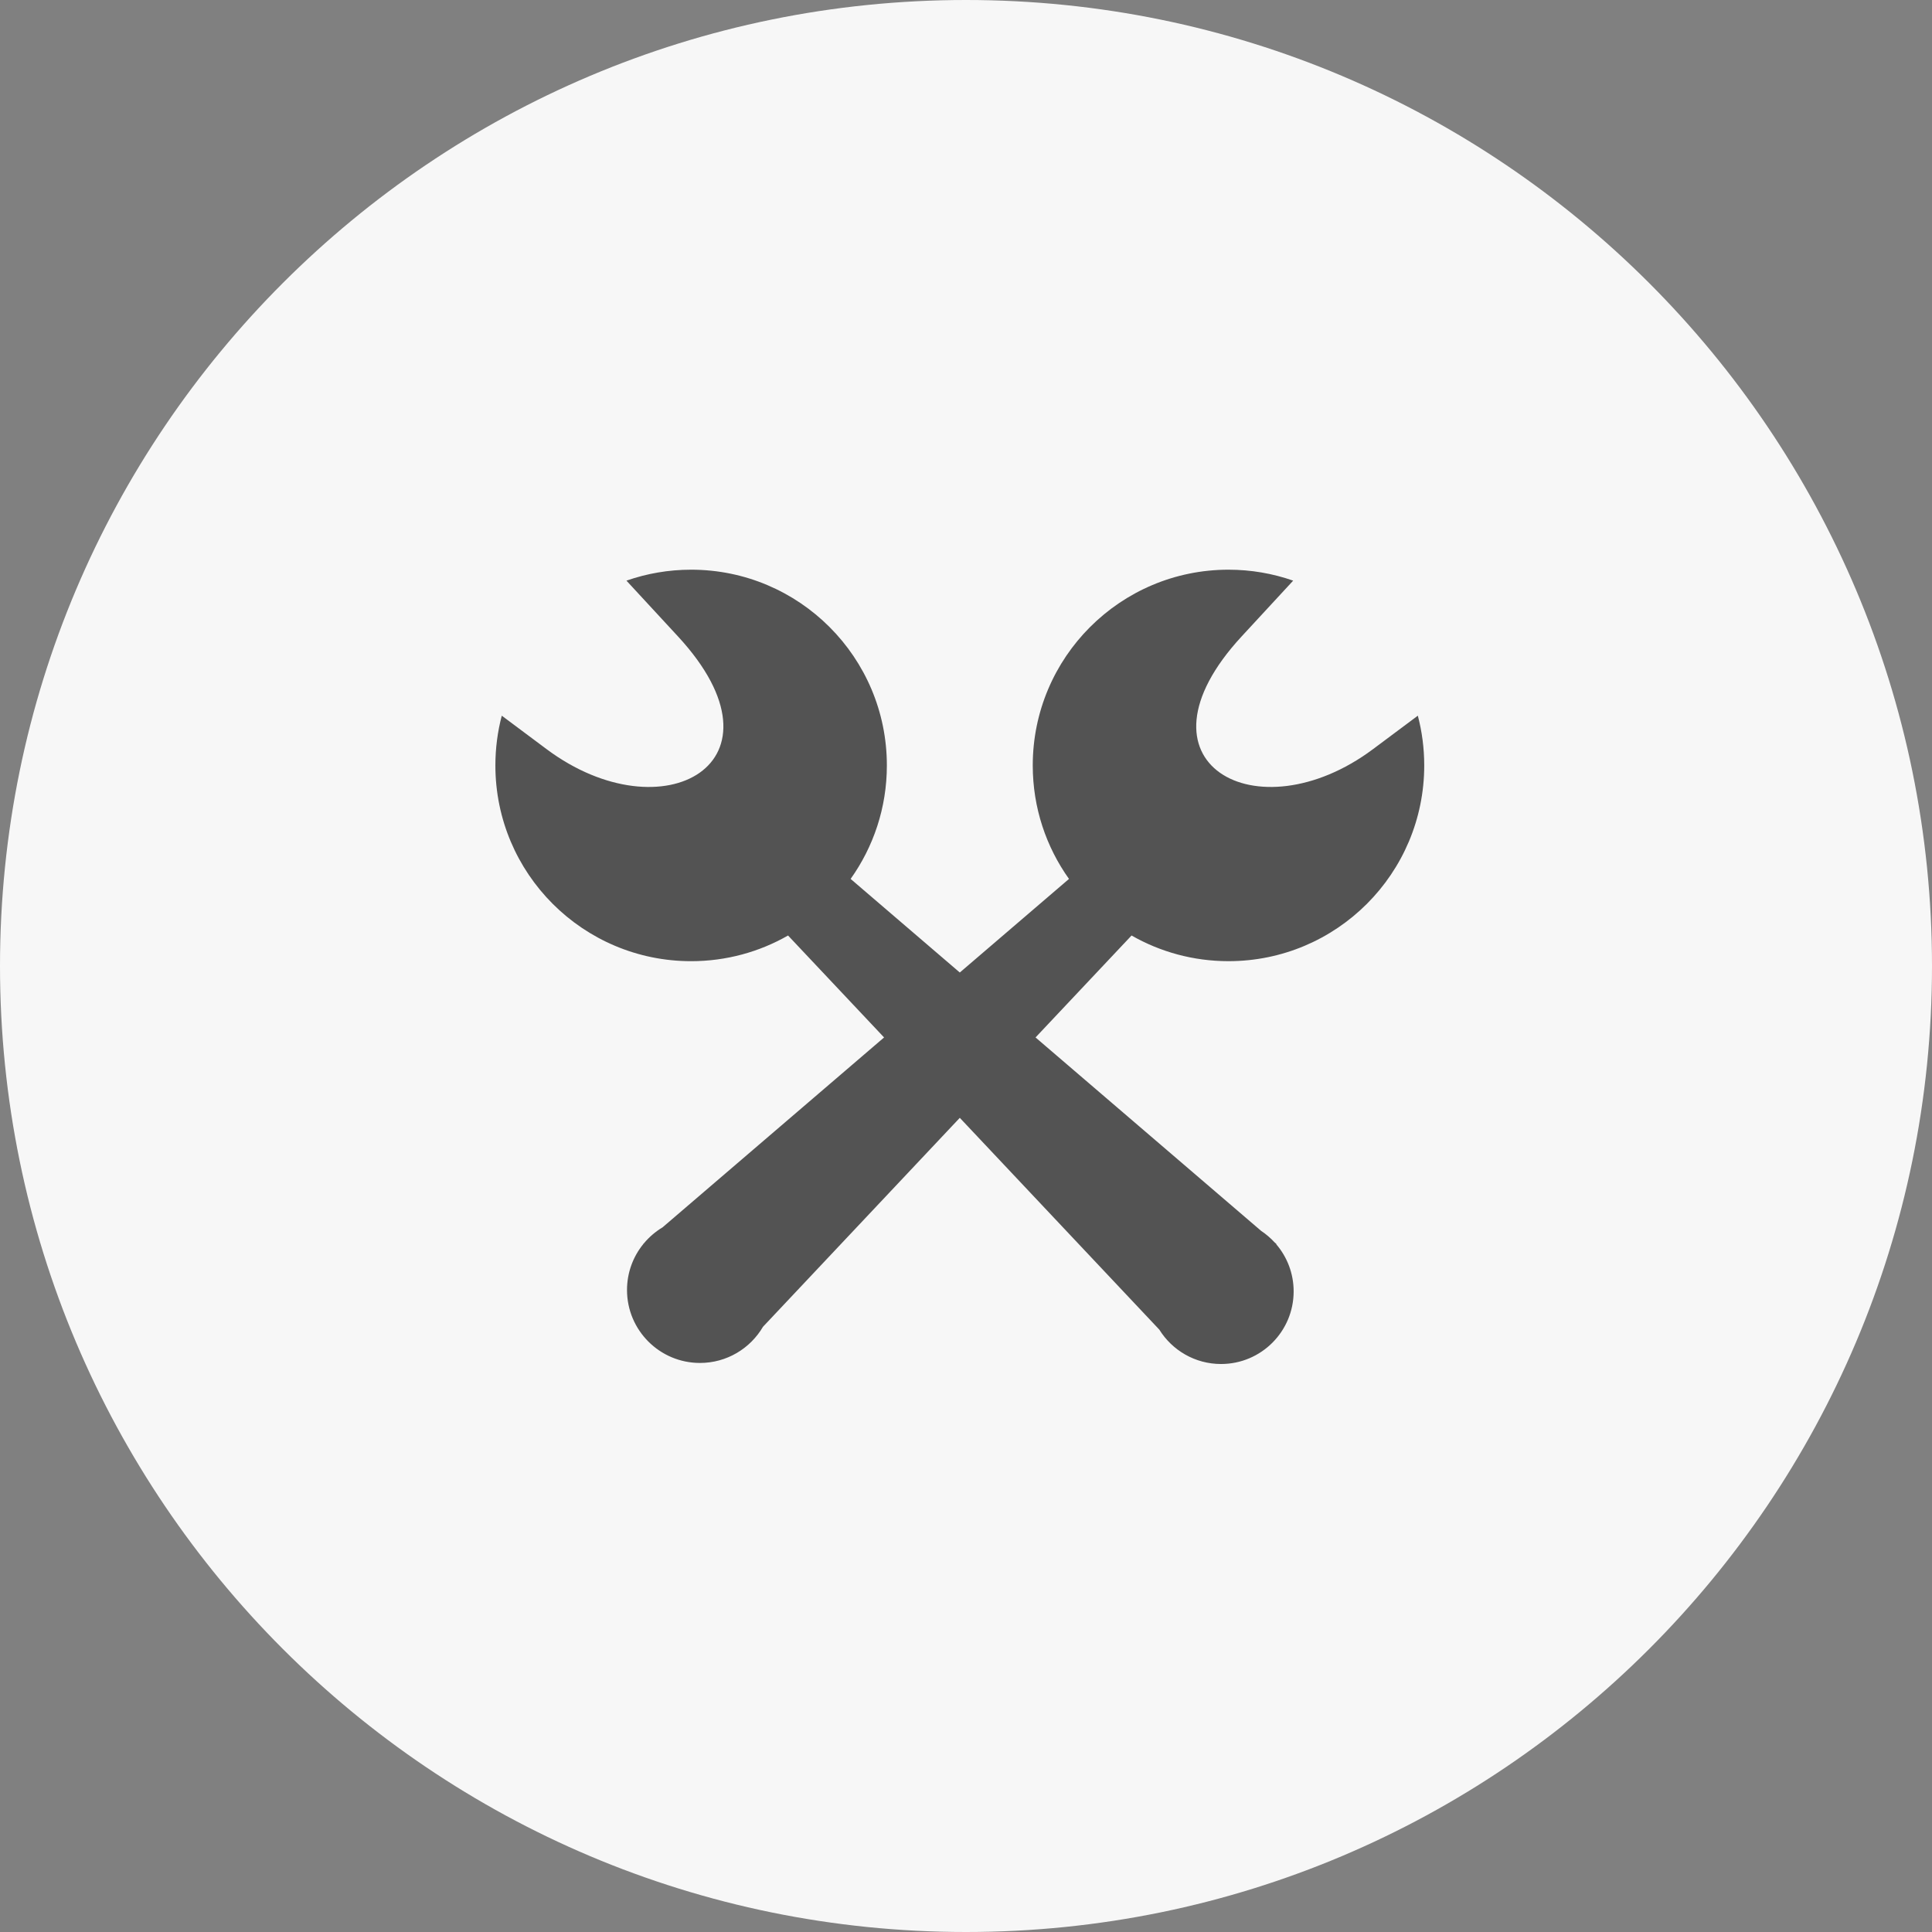 <?xml version="1.0" encoding="UTF-8"?>
<svg xmlns="http://www.w3.org/2000/svg" width="156" height="156" viewBox="0 0 156 156" fill="none">
  <rect x="0" y="0" width="156" height="156" fill="#808080" stroke="none"/>
  <g clip-path="url(#clip0_421_137)">
    <path d="M78 156C121.078 156 156 121.078 156 78C156 34.922 121.078 0 78 0C34.922 0 0 34.922 0 78C0 121.078 34.922 156 78 156Z" fill="#F7F7F7"></path>
    <g clip-path="url(#clip1_421_137)">
      <path fill-rule="evenodd" clip-rule="evenodd" d="M55.805 46C53.974 46 52.217 46.312 50.582 46.884L54.737 51.381C64.176 61.592 53.525 67.501 44.136 60.491L40.516 57.788C40.179 59.071 40 60.417 40 61.805C40 70.535 47.076 77.611 55.805 77.611C58.653 77.611 61.324 76.856 63.631 75.538L71.385 83.769L53.495 99.105C52.923 99.448 52.413 99.886 51.988 100.398L51.937 100.442L51.945 100.449C51.122 101.462 50.628 102.754 50.628 104.161C50.628 107.414 53.266 110.052 56.519 110.052C58.689 110.052 60.586 108.877 61.608 107.131L77.499 90.26L93.607 107.359C94.641 109.025 96.488 110.137 98.593 110.137C101.831 110.137 104.456 107.511 104.456 104.274C104.456 102.819 103.924 101.486 103.045 100.461L103.063 100.443L102.92 100.319C102.598 99.968 102.233 99.655 101.834 99.39L83.615 83.769L91.368 75.538C93.675 76.856 96.347 77.61 99.195 77.61C107.924 77.61 115 70.534 115 61.805C115 60.417 114.82 59.07 114.484 57.788L110.863 60.491C101.475 67.5 90.824 61.592 100.263 51.381L104.418 46.884C102.783 46.312 101.025 46 99.195 46C90.466 46 83.39 53.076 83.39 61.805C83.39 65.222 84.473 68.384 86.316 70.969L77.499 78.526L68.684 70.968C70.526 68.383 71.61 65.221 71.61 61.805C71.61 53.076 64.534 46 55.805 46Z" fill="#535353"></path>
    </g>
  </g>
  <defs>
    <clipPath id="clip0_421_137">
      <rect width="156" height="156" fill="white"></rect>
    </clipPath>
    <clipPath id="clip1_421_137">
      <rect width="75" height="64.136" fill="white" transform="translate(40 46)"></rect>
    </clipPath>
  </defs>
</svg>
